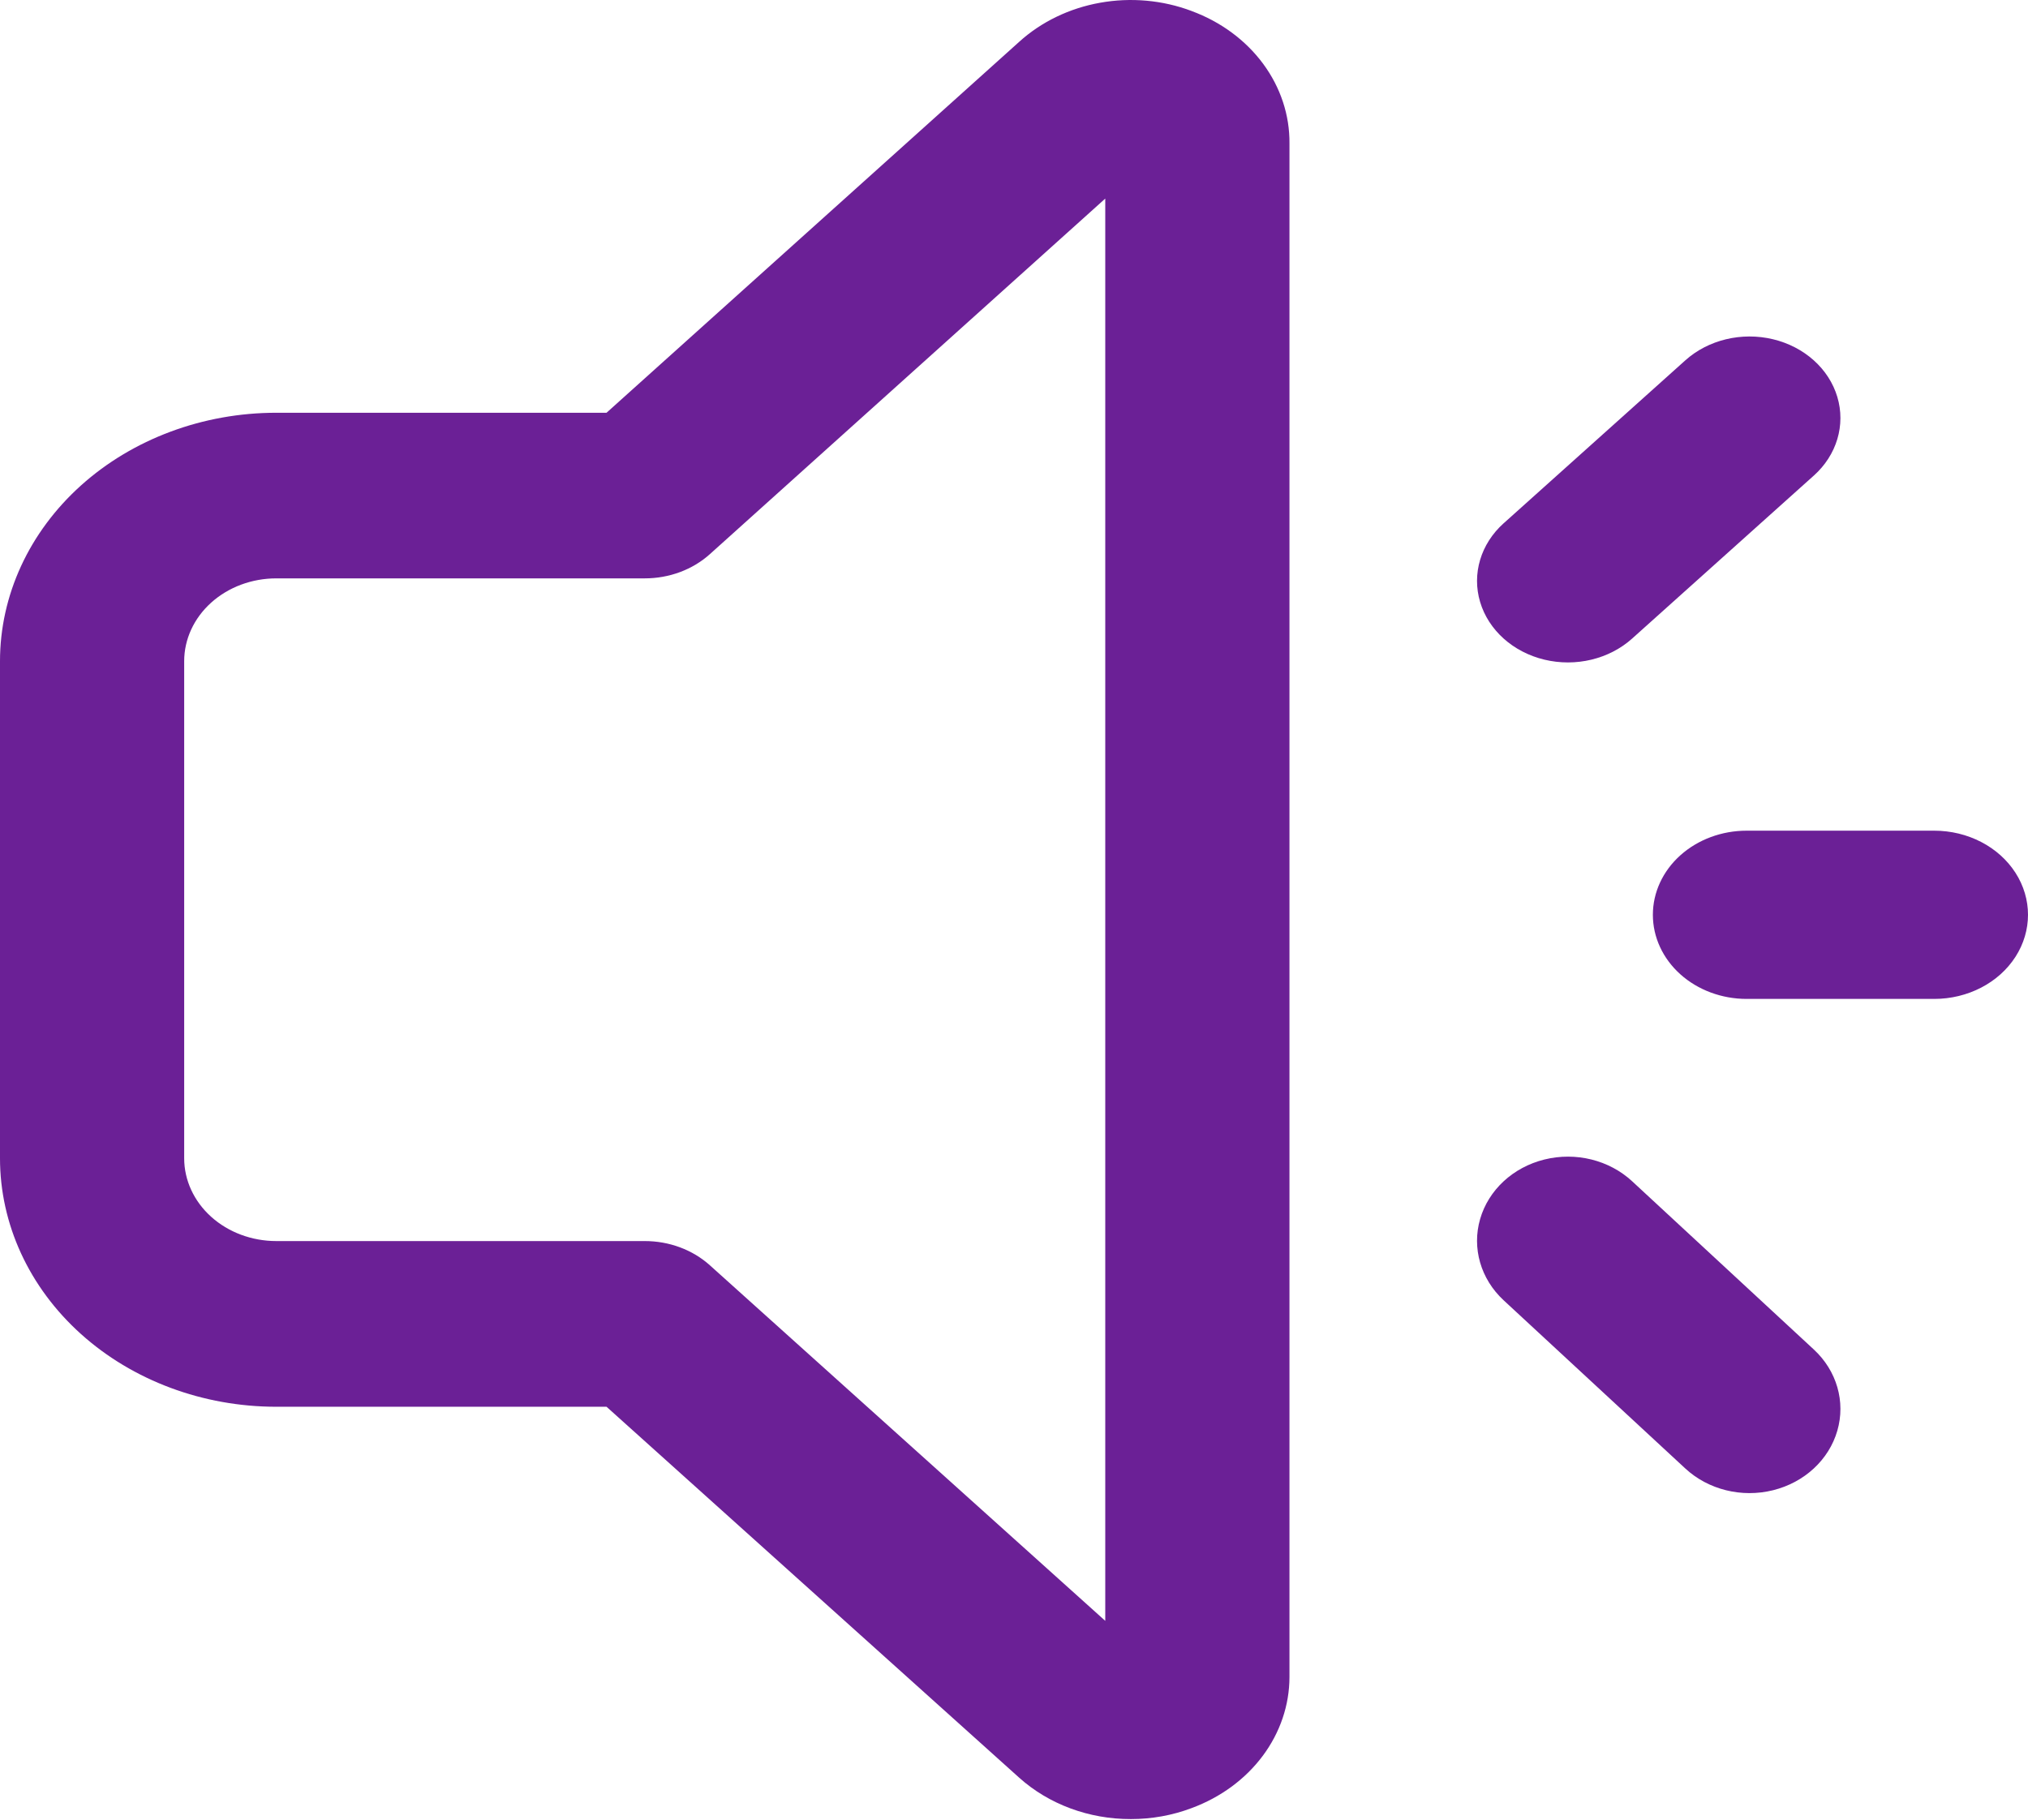 <svg width="78" height="70" viewBox="0 0 78 70" fill="none" xmlns="http://www.w3.org/2000/svg">
<path d="M45.831 0.423C44.719 0.004 43.495 -0.107 42.313 0.105C41.131 0.316 40.046 0.84 39.198 1.61L23.328 15.878H10.628C7.809 15.878 5.106 16.885 3.112 18.677C1.119 20.471 0 22.902 0 25.437V44.556C0 47.092 1.119 49.523 3.112 51.316C5.106 53.109 7.809 54.116 10.628 54.116H23.328L39.198 68.384C40.337 69.407 41.883 69.981 43.493 69.977C44.296 69.978 45.091 69.835 45.831 69.555C46.943 69.144 47.895 68.446 48.565 67.548C49.235 66.651 49.594 65.594 49.595 64.512V5.523C49.606 4.432 49.253 3.363 48.582 2.454C47.911 1.545 46.953 0.838 45.831 0.424L45.831 0.423ZM42.51 62.352L27.303 48.674C26.639 48.076 25.737 47.741 24.797 47.742H10.627C9.688 47.742 8.786 47.406 8.122 46.808C7.458 46.211 7.084 45.4 7.084 44.555V25.436C7.084 24.591 7.458 23.78 8.122 23.183C8.786 22.585 9.688 22.249 10.627 22.249H24.797C25.737 22.25 26.639 21.915 27.303 21.317L42.51 7.639V62.352Z" fill="#6B2096"/>
<path d="M63.572 35.191C63.572 36.049 63.952 36.872 64.628 37.479C65.305 38.086 66.222 38.427 67.179 38.427H74.393C75.682 38.427 76.873 37.81 77.517 36.809C78.161 35.808 78.161 34.574 77.517 33.573C76.873 32.572 75.682 31.955 74.393 31.955H67.179C66.222 31.955 65.305 32.296 64.628 32.903C63.952 33.51 63.572 34.333 63.572 35.191V35.191Z" fill="#6B2096"/>
<path d="M64.819 13.863L57.832 20.131V20.13C56.95 20.922 56.605 22.077 56.928 23.159C57.251 24.241 58.193 25.086 59.399 25.376C60.605 25.666 61.892 25.357 62.775 24.564L69.761 18.296V18.297C70.645 17.505 70.99 16.35 70.666 15.268C70.343 14.186 69.401 13.341 68.195 13.051C66.989 12.761 65.702 13.07 64.819 13.863Z" fill="#6B2096"/>
<path d="M57.832 50.02L64.819 56.49V56.49C65.702 57.308 66.989 57.627 68.195 57.327C69.401 57.028 70.343 56.156 70.666 55.038C70.99 53.922 70.645 52.73 69.761 51.912L62.775 45.442V45.442C61.892 44.624 60.605 44.305 59.399 44.605C58.193 44.904 57.251 45.776 56.928 46.894C56.605 48.011 56.95 49.202 57.832 50.02Z" fill="#6B2096"/>
</svg>

